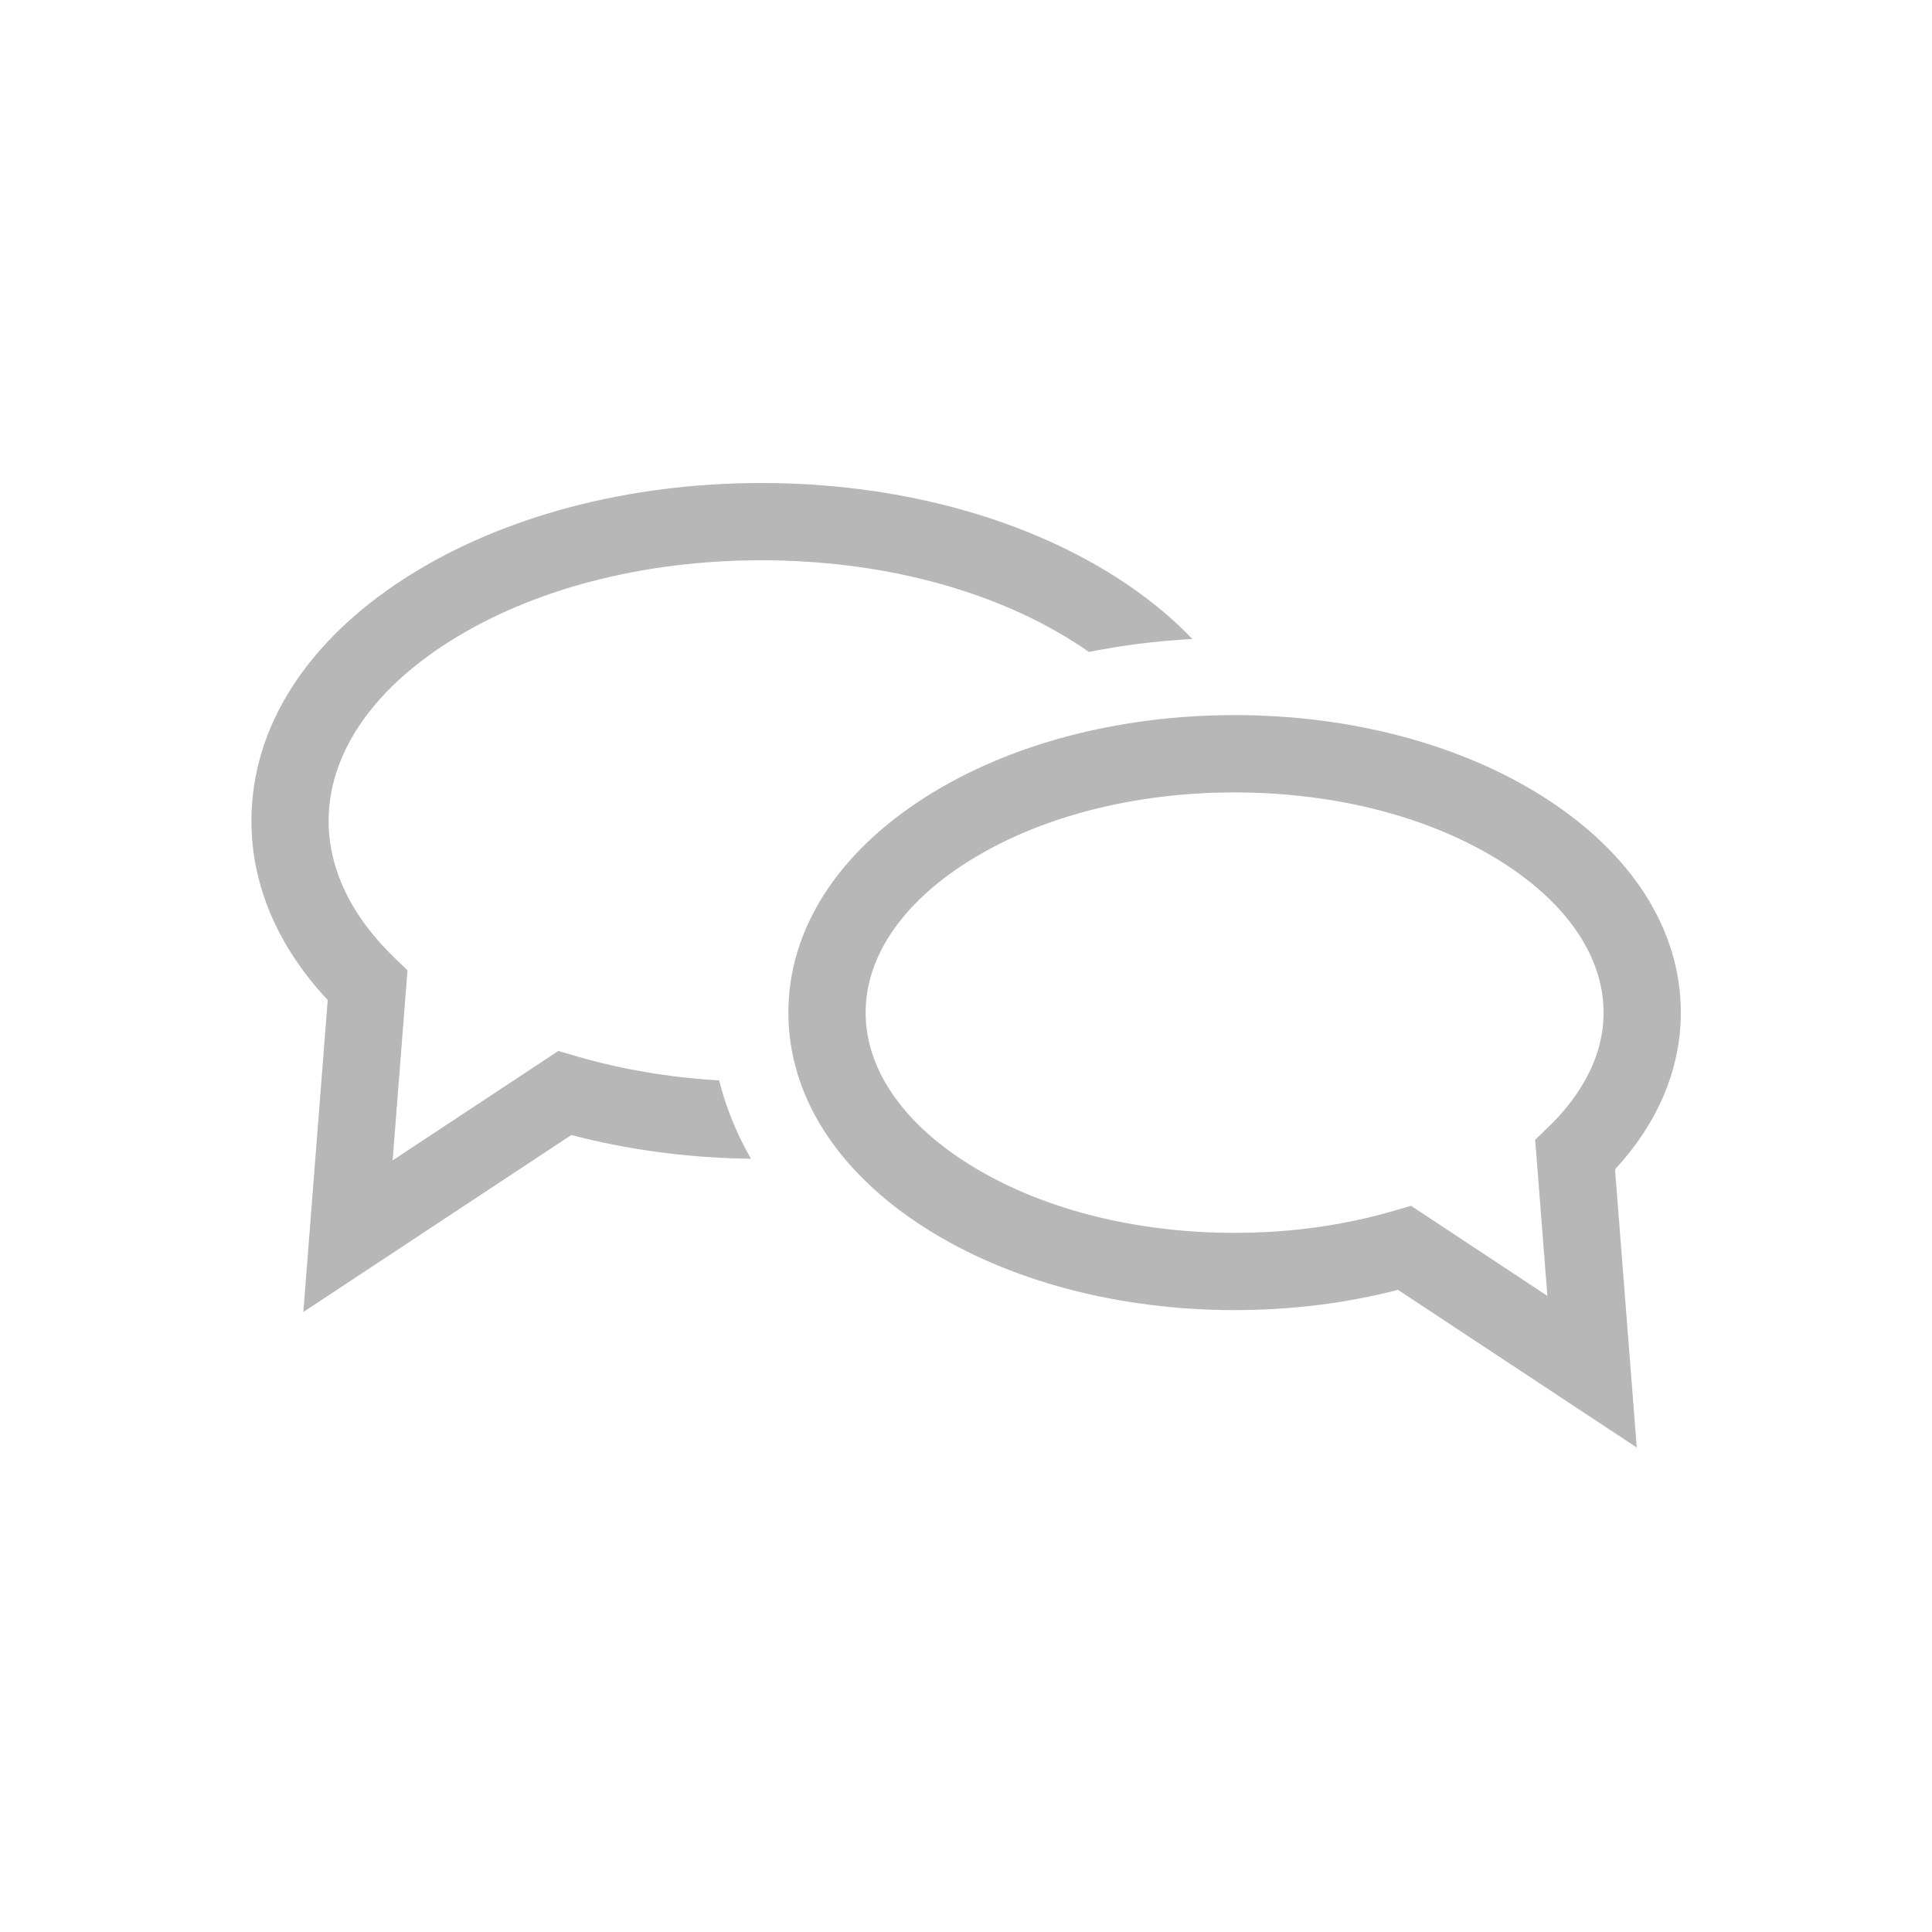 <svg width="112" height="112" viewBox="0 0 112 112" fill="none" xmlns="http://www.w3.org/2000/svg">
<path d="M43.536 67.175C39.931 67.127 36.436 66.669 33.123 65.796L17.585 76.059L18.998 57.973C16.1 54.877 14.575 51.309 14.575 47.591C14.575 42.162 17.785 37.133 23.617 33.43C29.133 29.928 36.42 28 44.137 28C51.853 28 59.143 29.928 64.657 33.43C66.382 34.525 67.875 35.738 69.126 37.042C67.055 37.154 65.048 37.409 63.126 37.794C62.845 37.597 62.555 37.403 62.255 37.214C57.448 34.161 51.014 32.48 44.135 32.48C37.256 32.48 30.822 34.161 26.015 37.214C21.525 40.066 19.051 43.751 19.051 47.593C19.051 50.377 20.369 53.117 22.862 55.517L23.623 56.25L22.761 67.269L32.367 60.926L33.362 61.216C36.008 61.989 38.801 62.463 41.691 62.633C42.086 64.217 42.709 65.739 43.536 67.175ZM93.624 67.789C96.126 65.079 97.439 61.957 97.439 58.702C97.439 53.899 94.612 49.46 89.48 46.2C84.661 43.14 78.302 41.455 71.571 41.455C64.841 41.455 58.479 43.14 53.663 46.2C48.531 49.46 45.703 53.901 45.703 58.702C45.703 63.504 48.531 67.943 53.663 71.203C58.481 74.263 64.841 75.948 71.571 75.948C74.851 75.948 78.031 75.553 81.042 74.773L94.885 83.915L93.624 67.789ZM80.801 70.193C77.903 71.039 74.797 71.47 71.571 71.47C65.68 71.47 60.172 70.033 56.063 67.424C52.27 65.015 50.182 61.918 50.182 58.703C50.182 55.489 52.27 52.392 56.063 49.983C60.172 47.374 65.678 45.938 71.571 45.938C77.463 45.938 82.97 47.374 87.079 49.983C90.873 52.392 92.961 55.489 92.961 58.703C92.961 61.637 91.218 63.931 89.758 65.338L88.996 66.07L89.703 75.124L81.797 69.901L80.801 70.193Z" fill="#B7B7B7"/>
</svg>
